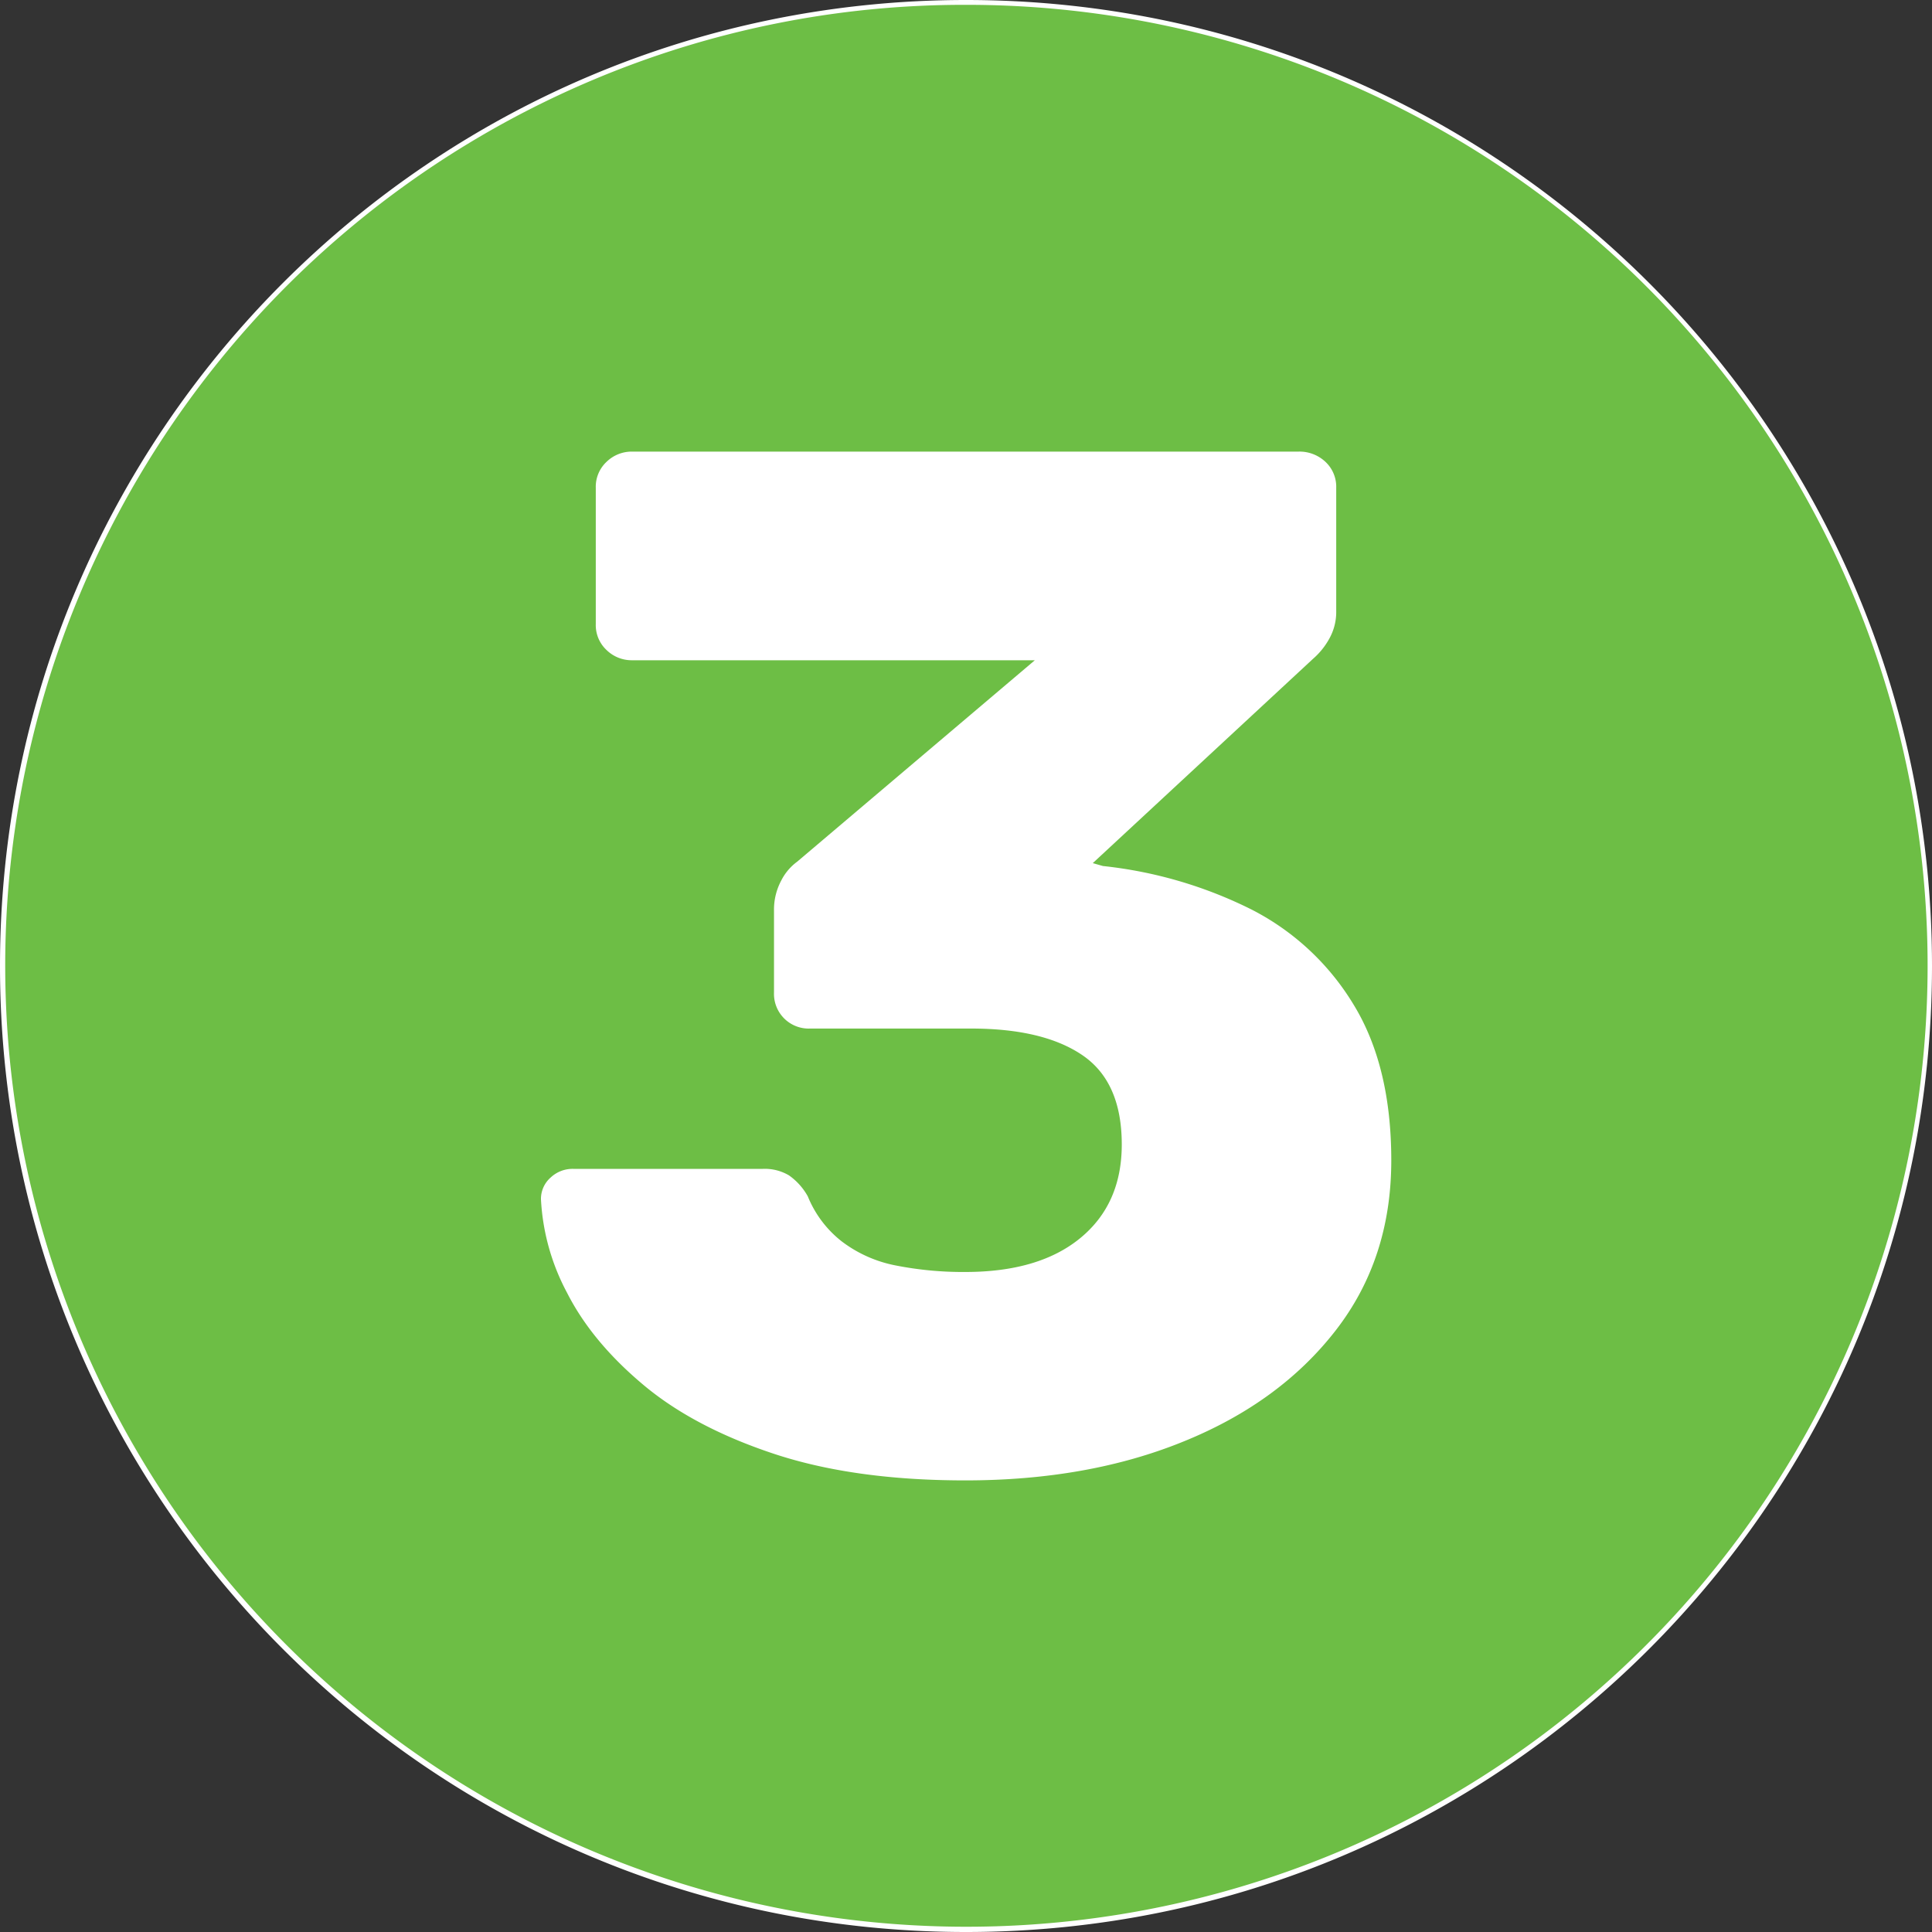 <svg xmlns="http://www.w3.org/2000/svg" id="Layer_1" data-name="Layer 1" viewBox="0 0 400 400"><rect x="0" y="0" width="400" height="400" fill="#333333" stroke="none"/><defs><style>.cls-1{fill:#6dbe45;}.cls-2{fill:#fff;}</style></defs><circle class="cls-1" cx="200" cy="200" r="199.5"></circle><path class="cls-2" d="M200,1A198.93,198.93,0,0,1,340.71,340.71,199,199,0,1,1,122.54,16.64,197.67,197.67,0,0,1,200,1m0-1C89.54,0,0,89.54,0,200S89.54,400,200,400s200-89.54,200-200S310.46,0,200,0Z"></path><path class="cls-2" d="M199.85,306.5q-23.1,0-39.75-5.55T133,286.55q-10.5-8.85-15.6-18.9A46.08,46.08,0,0,1,112,248.3a5.87,5.87,0,0,1,2-4.5,6.62,6.62,0,0,1,4.65-1.8h39.3a9.83,9.83,0,0,1,5.4,1.35,13,13,0,0,1,3.9,4.35,22.62,22.62,0,0,0,7,9.3A26.87,26.87,0,0,0,185.45,262a71.91,71.91,0,0,0,14.4,1.35q15.3,0,23.85-7.05t8.55-19.35q0-12.9-8.1-18.45t-23.1-5.55h-33.3a7.19,7.19,0,0,1-7.5-7.5V188.6a12.76,12.76,0,0,1,1.5-6.3,11,11,0,0,1,3.3-3.9l49.2-41.7h-83.4a7.45,7.45,0,0,1-5.25-2.1,7.06,7.06,0,0,1-2.25-5.4V101a7.06,7.06,0,0,1,2.25-5.4,7.45,7.45,0,0,1,5.25-2.1h138a7.83,7.83,0,0,1,5.55,2.1,7.06,7.06,0,0,1,2.25,5.4v25.5a11.32,11.32,0,0,1-1.5,5.85,15.29,15.29,0,0,1-3.3,4.05l-45.6,42.3,2.1.6a89.93,89.93,0,0,1,30.75,9A52.69,52.69,0,0,1,280.25,208q7.8,12.75,7.8,32.25,0,20.4-11.55,35.25T245.15,298.4Q225.35,306.5,199.85,306.5Z"></path></svg>